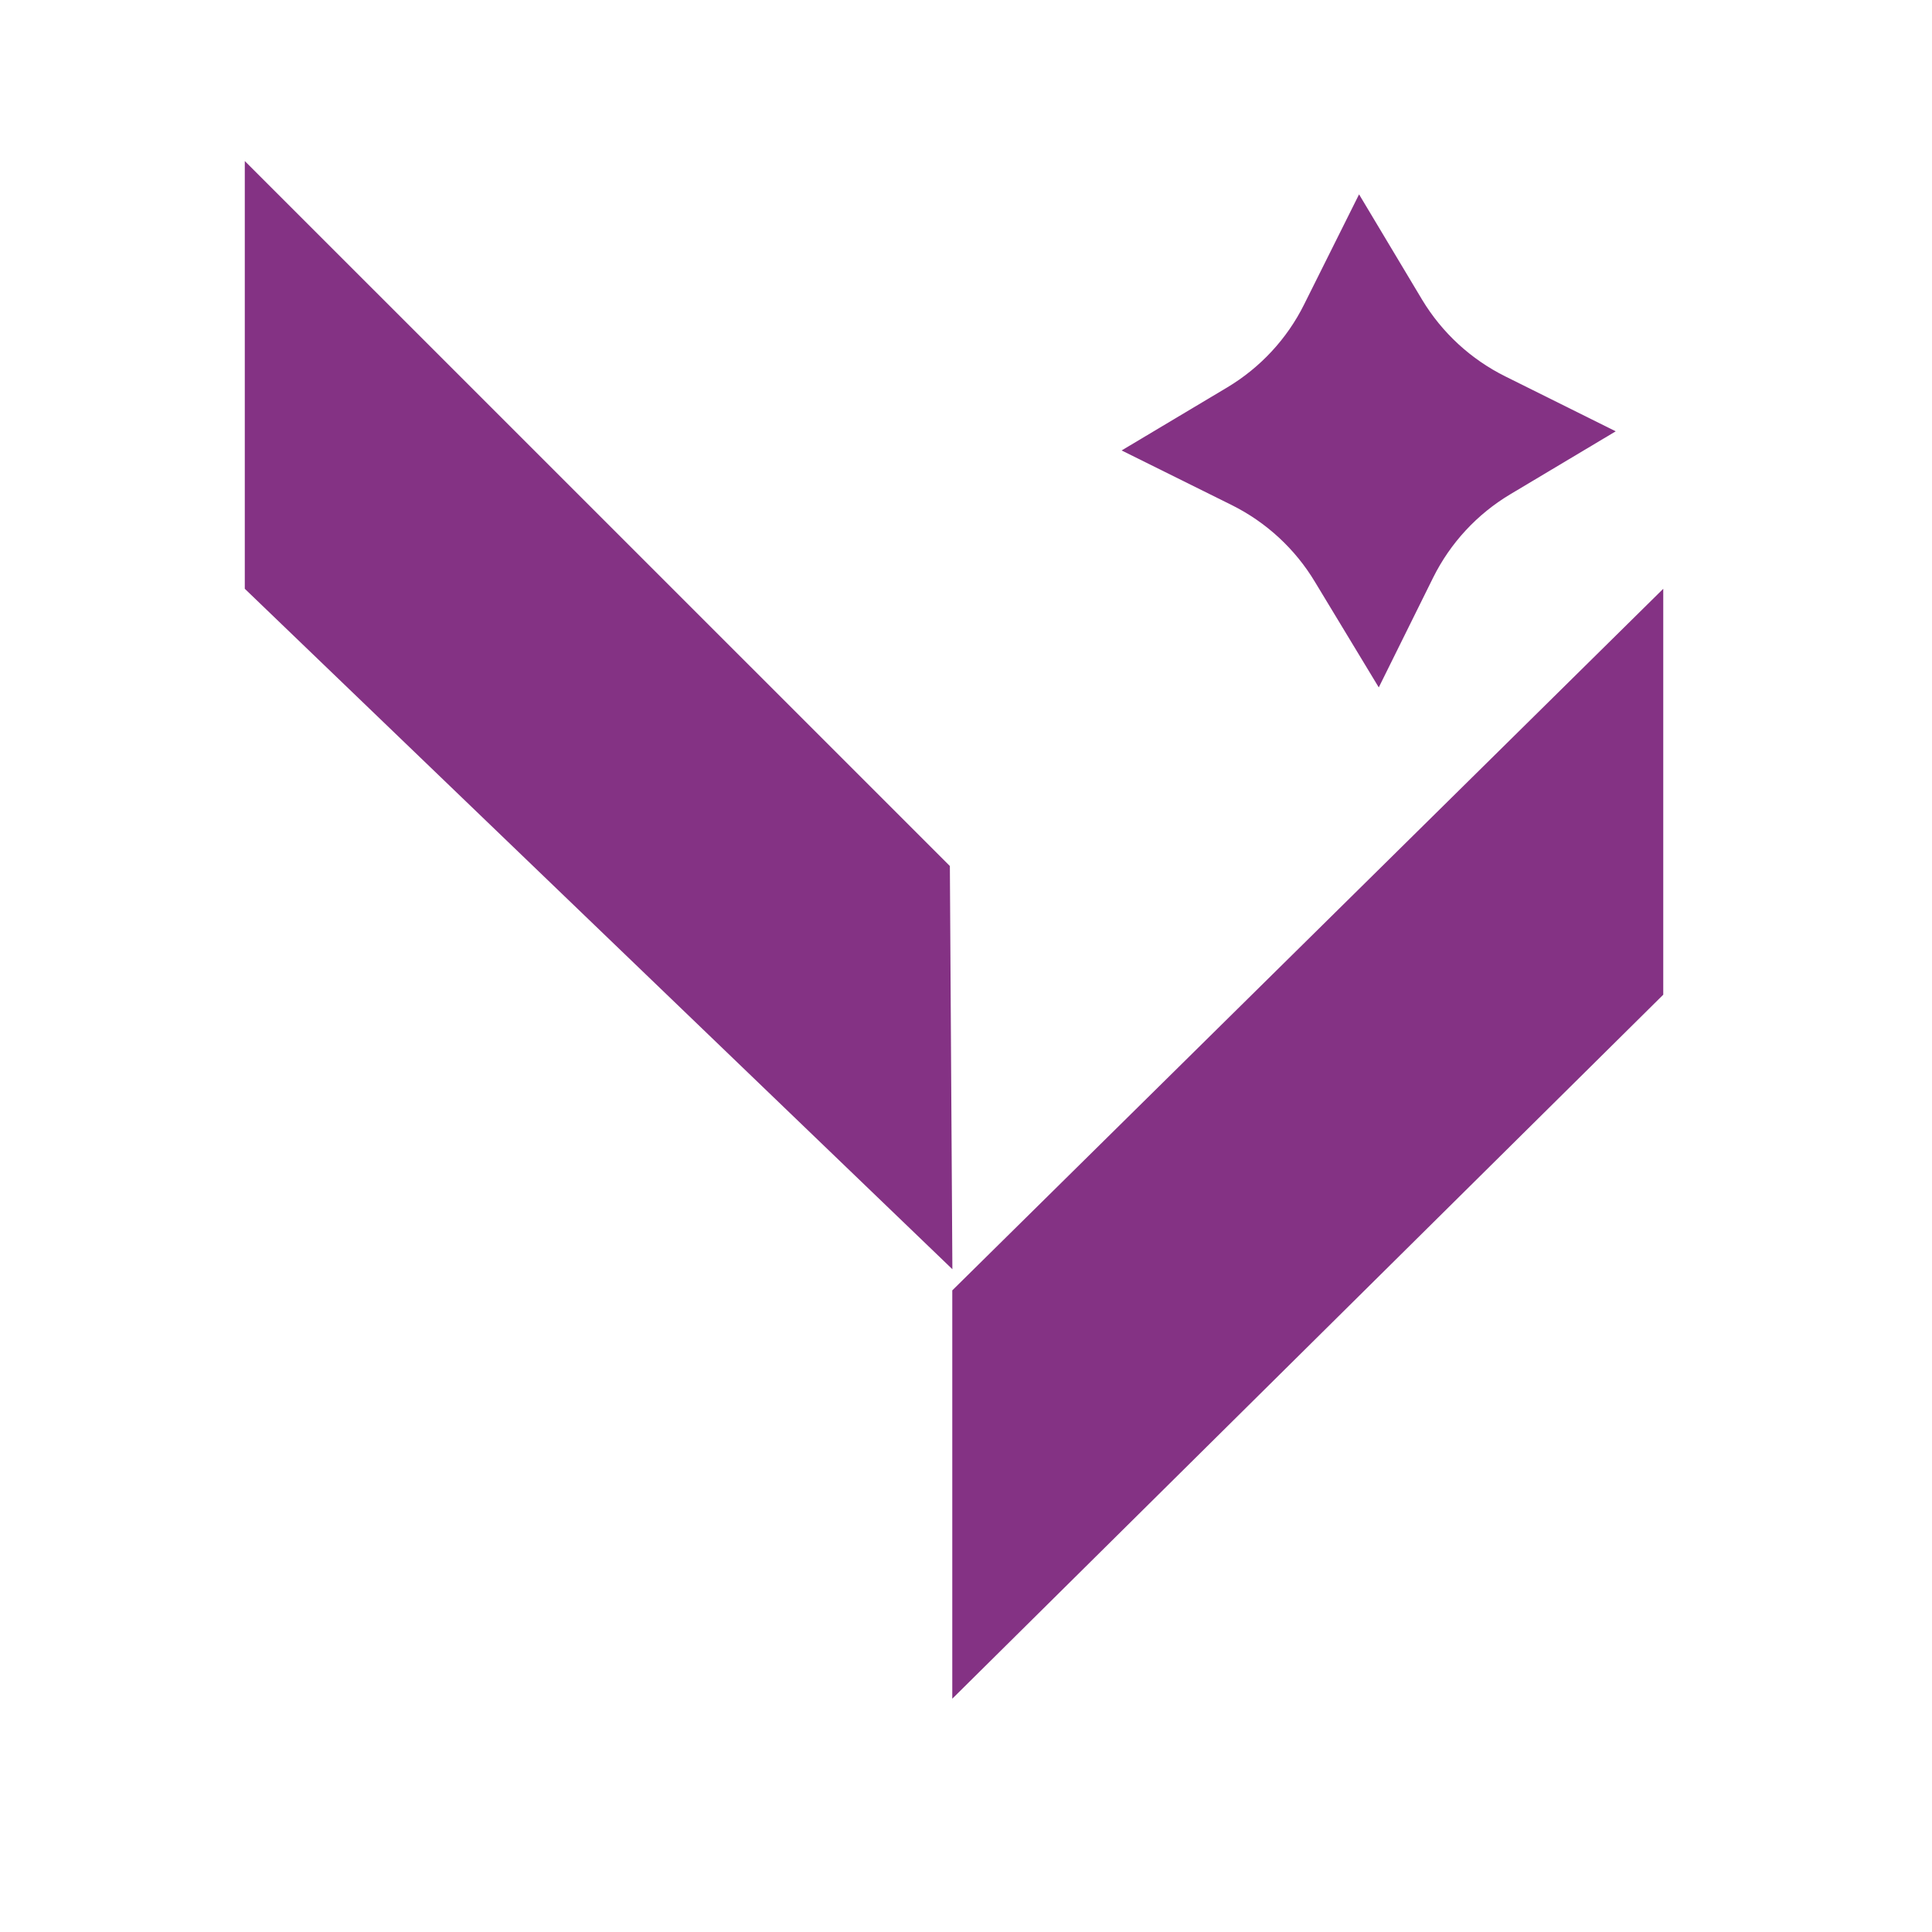 <svg width="20" height="20" viewBox="0 0 20 20" fill="none" xmlns="http://www.w3.org/2000/svg">
<path d="M2.534 6.095V1.667L9.833 8.965L9.859 13.139L2.534 6.095Z" fill="#843284"/>
<path d="M17.218 6.095V10.297L9.858 17.585V13.358L17.218 6.095Z" fill="#843284"/>
<path d="M15.586 3.898L16.726 4.465L15.634 5.117C15.291 5.322 15.015 5.62 14.837 5.977L14.273 7.116L13.613 6.025C13.408 5.683 13.109 5.407 12.752 5.229L11.611 4.663L12.705 4.01C13.047 3.805 13.324 3.507 13.501 3.15L14.069 2.012L14.722 3.103C14.928 3.445 15.228 3.721 15.586 3.898Z" fill="#843284"/>
</svg>
